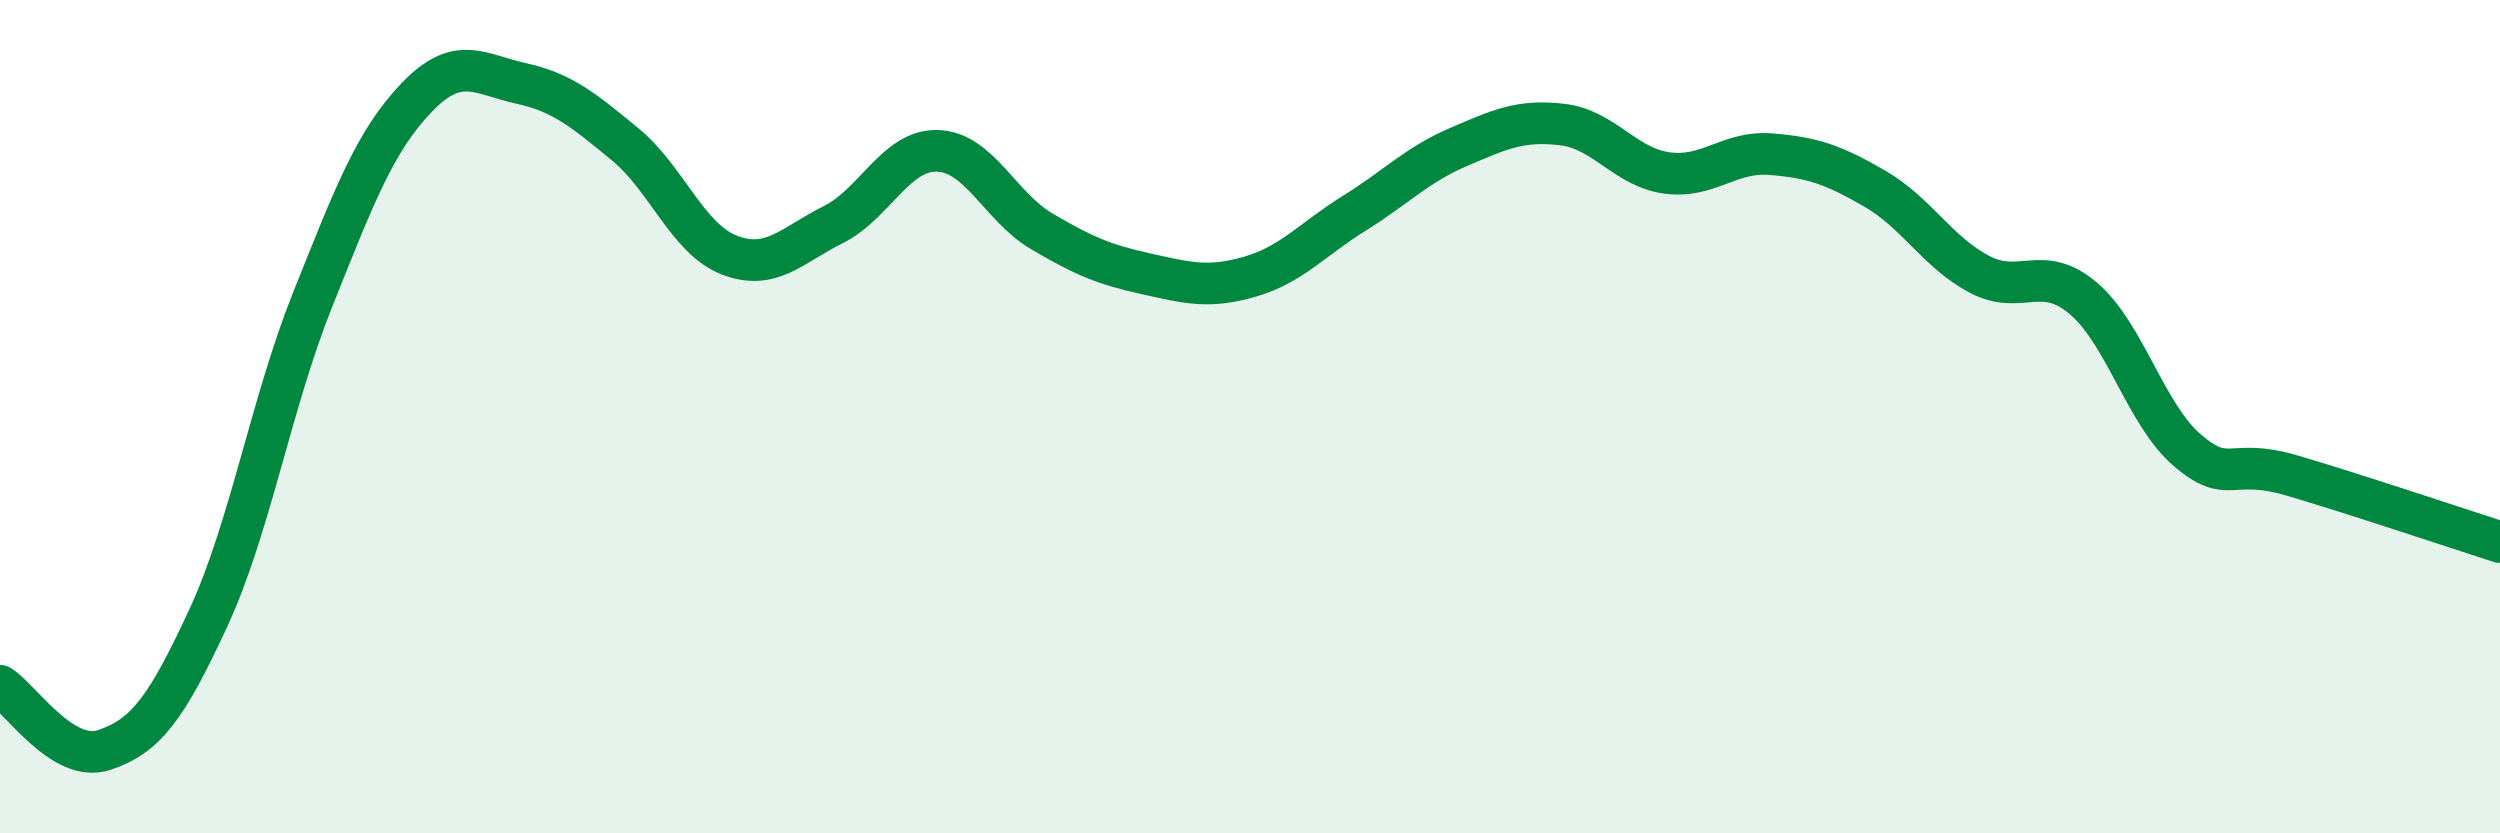 
    <svg width="60" height="20" viewBox="0 0 60 20" xmlns="http://www.w3.org/2000/svg">
      <path
        d="M 0,16.46 C 0.5,16.77 1.5,18.33 2.5,18 C 3.5,17.67 4,16.99 5,14.83 C 6,12.67 6.5,9.7 7.5,7.2 C 8.5,4.7 9,3.38 10,2.34 C 11,1.3 11.5,1.78 12.5,2 C 13.5,2.22 14,2.64 15,3.46 C 16,4.28 16.5,5.73 17.5,6.12 C 18.5,6.51 19,5.89 20,5.39 C 21,4.89 21.5,3.59 22.5,3.62 C 23.5,3.65 24,4.96 25,5.55 C 26,6.14 26.5,6.35 27.5,6.57 C 28.5,6.79 29,6.93 30,6.64 C 31,6.35 31.5,5.74 32.5,5.12 C 33.5,4.5 34,3.96 35,3.53 C 36,3.1 36.5,2.87 37.5,2.99 C 38.5,3.11 39,4.01 40,4.15 C 41,4.29 41.5,3.62 42.5,3.7 C 43.5,3.78 44,3.95 45,4.53 C 46,5.11 46.5,6.05 47.5,6.58 C 48.5,7.11 49,6.31 50,7.16 C 51,8.01 51.5,9.96 52.5,10.81 C 53.5,11.66 53.5,10.97 55,11.41 C 56.5,11.85 59,12.69 60,13.01L60 20L0 20Z"
        fill="#008740"
        opacity="0.1"
        stroke-linecap="round"
        stroke-linejoin="round"
      />
      <path
        d="M 0,16.46 C 0.5,16.77 1.5,18.33 2.5,18 C 3.5,17.67 4,16.99 5,14.83 C 6,12.67 6.5,9.7 7.5,7.2 C 8.5,4.7 9,3.38 10,2.34 C 11,1.3 11.5,1.78 12.5,2 C 13.5,2.22 14,2.64 15,3.46 C 16,4.28 16.5,5.73 17.5,6.12 C 18.5,6.51 19,5.89 20,5.39 C 21,4.89 21.5,3.59 22.5,3.62 C 23.5,3.65 24,4.96 25,5.55 C 26,6.14 26.5,6.35 27.5,6.57 C 28.5,6.79 29,6.93 30,6.64 C 31,6.35 31.5,5.74 32.5,5.12 C 33.5,4.5 34,3.96 35,3.53 C 36,3.1 36.5,2.87 37.5,2.99 C 38.5,3.11 39,4.01 40,4.15 C 41,4.29 41.5,3.62 42.5,3.7 C 43.5,3.78 44,3.95 45,4.53 C 46,5.11 46.5,6.05 47.5,6.58 C 48.5,7.11 49,6.31 50,7.16 C 51,8.01 51.5,9.96 52.5,10.81 C 53.5,11.66 53.5,10.97 55,11.41 C 56.5,11.85 59,12.69 60,13.01"
        stroke="#008740"
        stroke-width="1"
        fill="none"
        stroke-linecap="round"
        stroke-linejoin="round"
      />
    </svg>
  